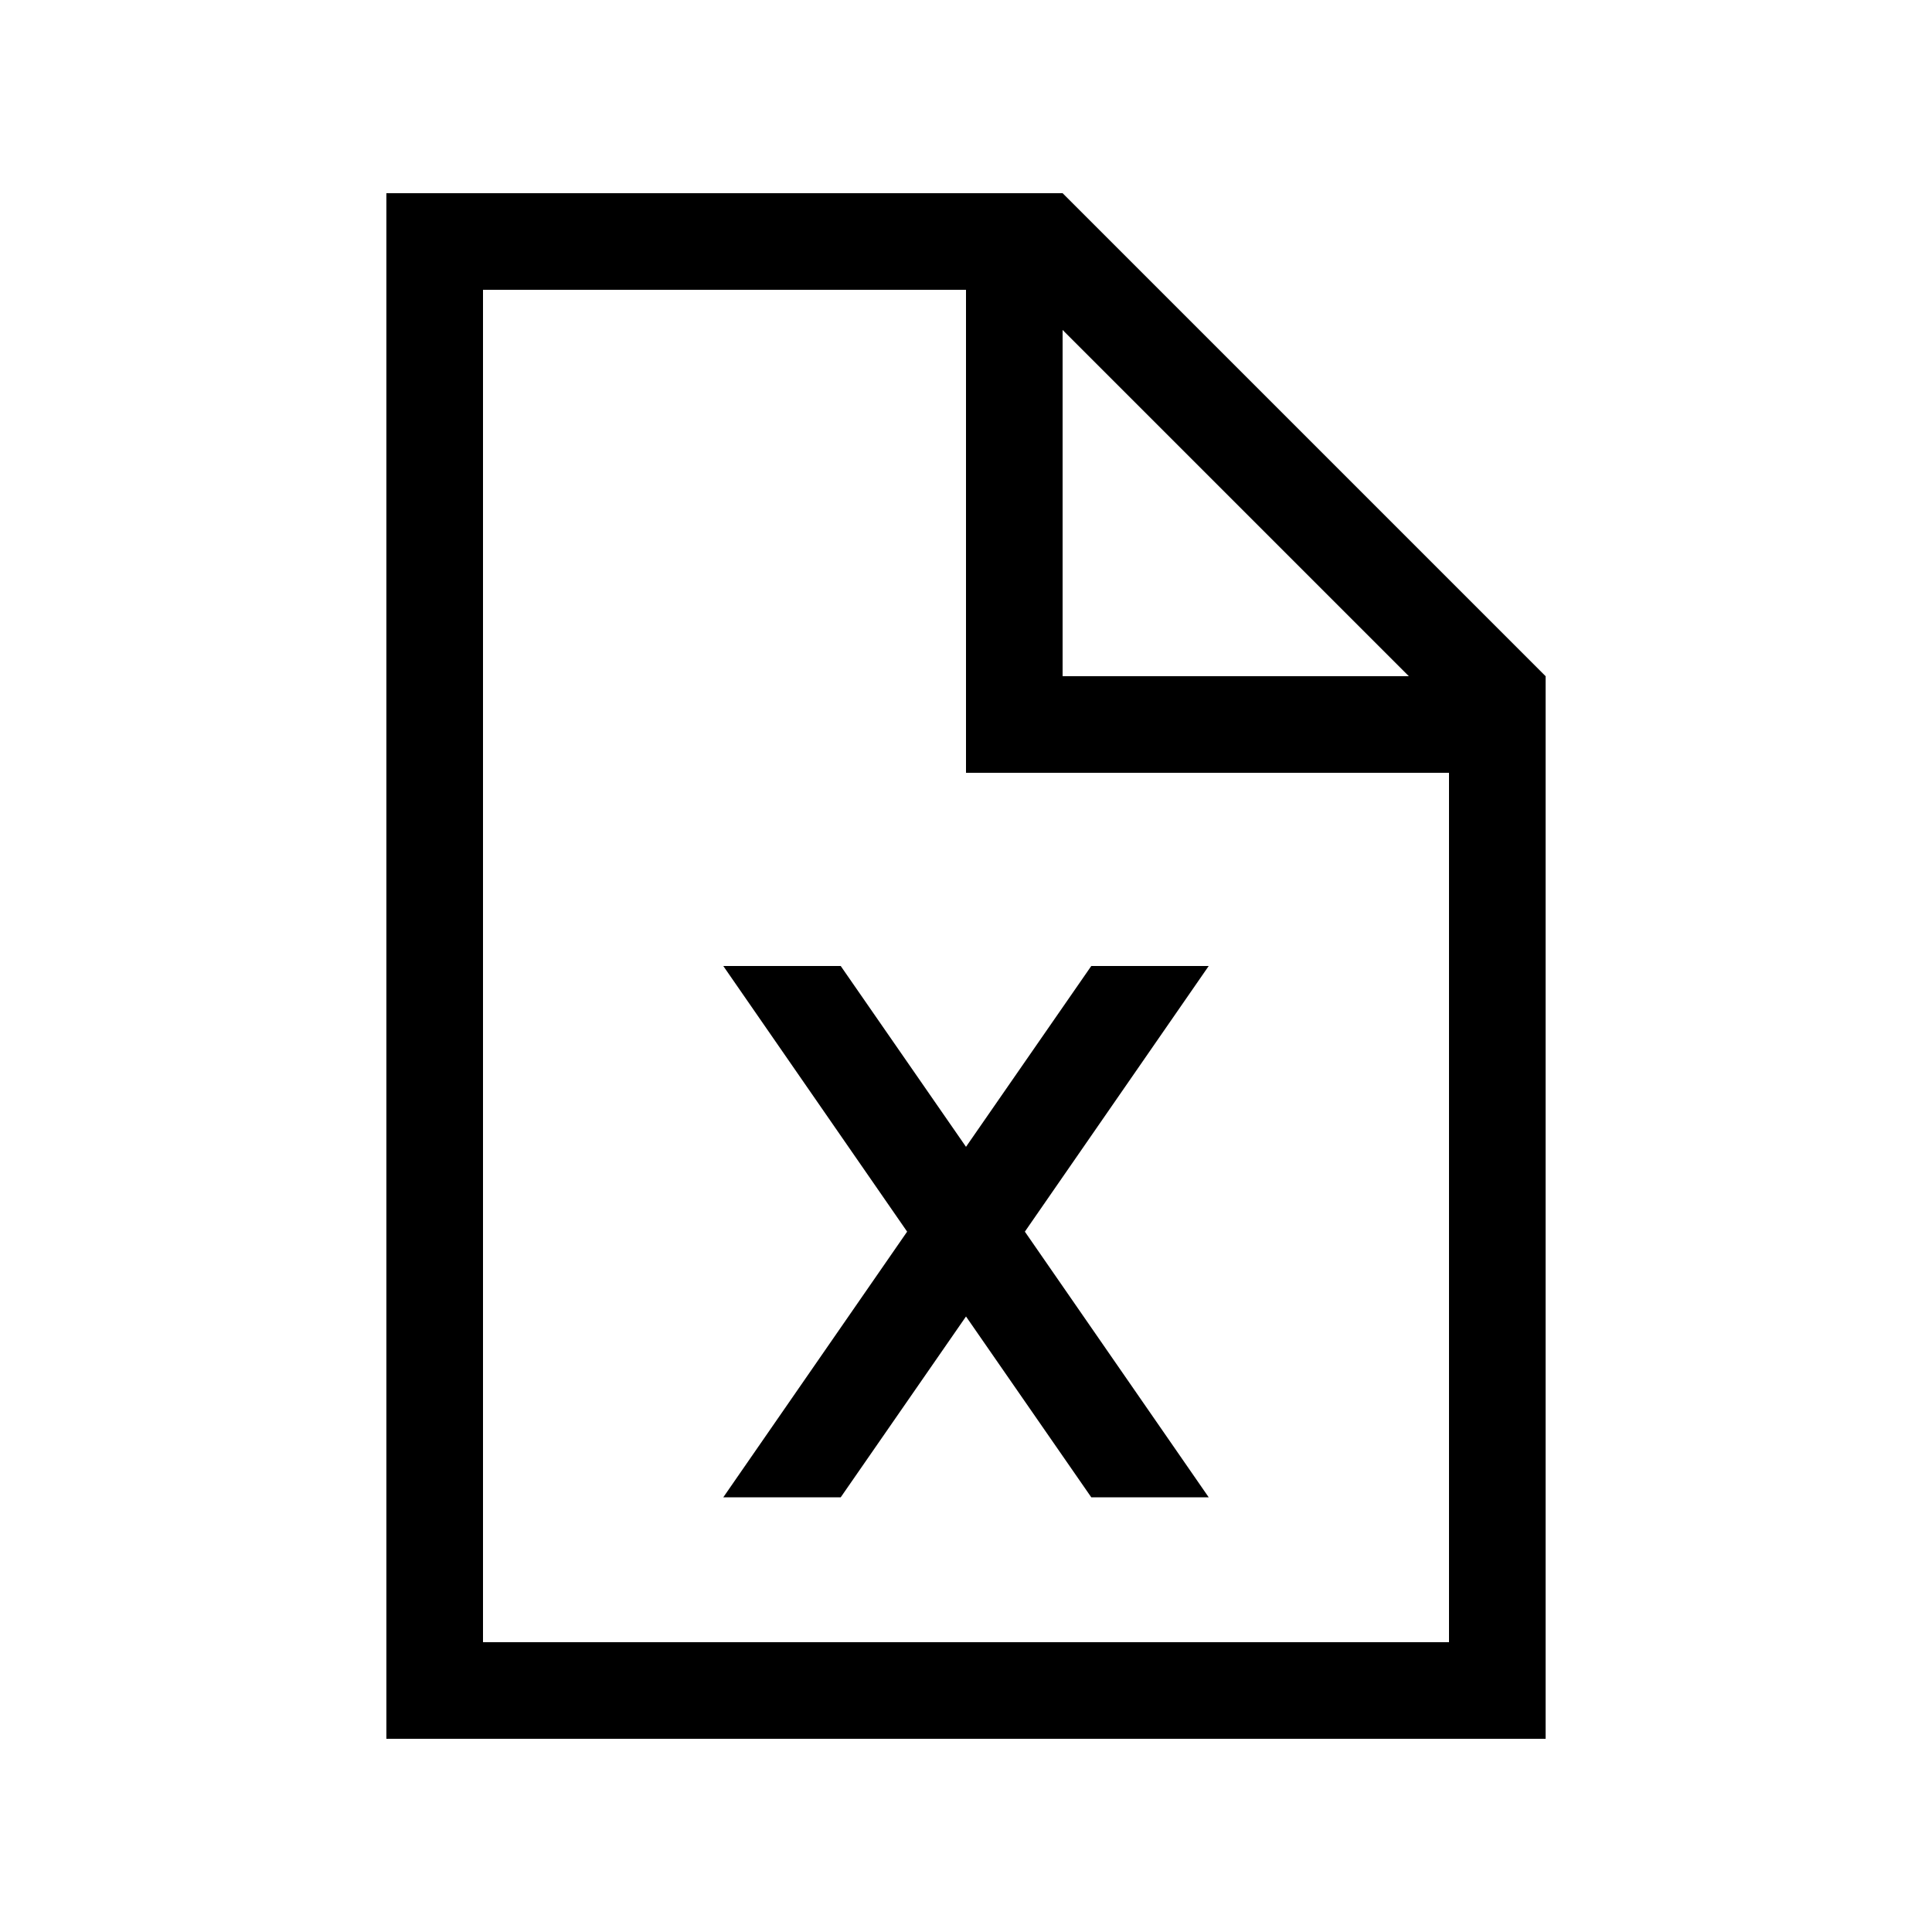 <svg xmlns="http://www.w3.org/2000/svg" viewBox="0 0 640 640"><!--! Font Awesome Pro 7.1.0 by @fontawesome - https://fontawesome.com License - https://fontawesome.com/license (Commercial License) Copyright 2025 Fonticons, Inc. --><path fill="currentColor" d="M160 96L320 96L320 256L480 256L480 544L160 544L160 96zM352 109.3L466.7 224L352 224L352 109.3zM352 64L128 64L128 576L512 576L512 224L352 64zM239.6 320L300.5 408L239.6 496L278.5 496L320 436.1L361.5 496L400.4 496L339.5 408L400.4 320L361.5 320L320 379.9L278.5 320L239.6 320z"/></svg>